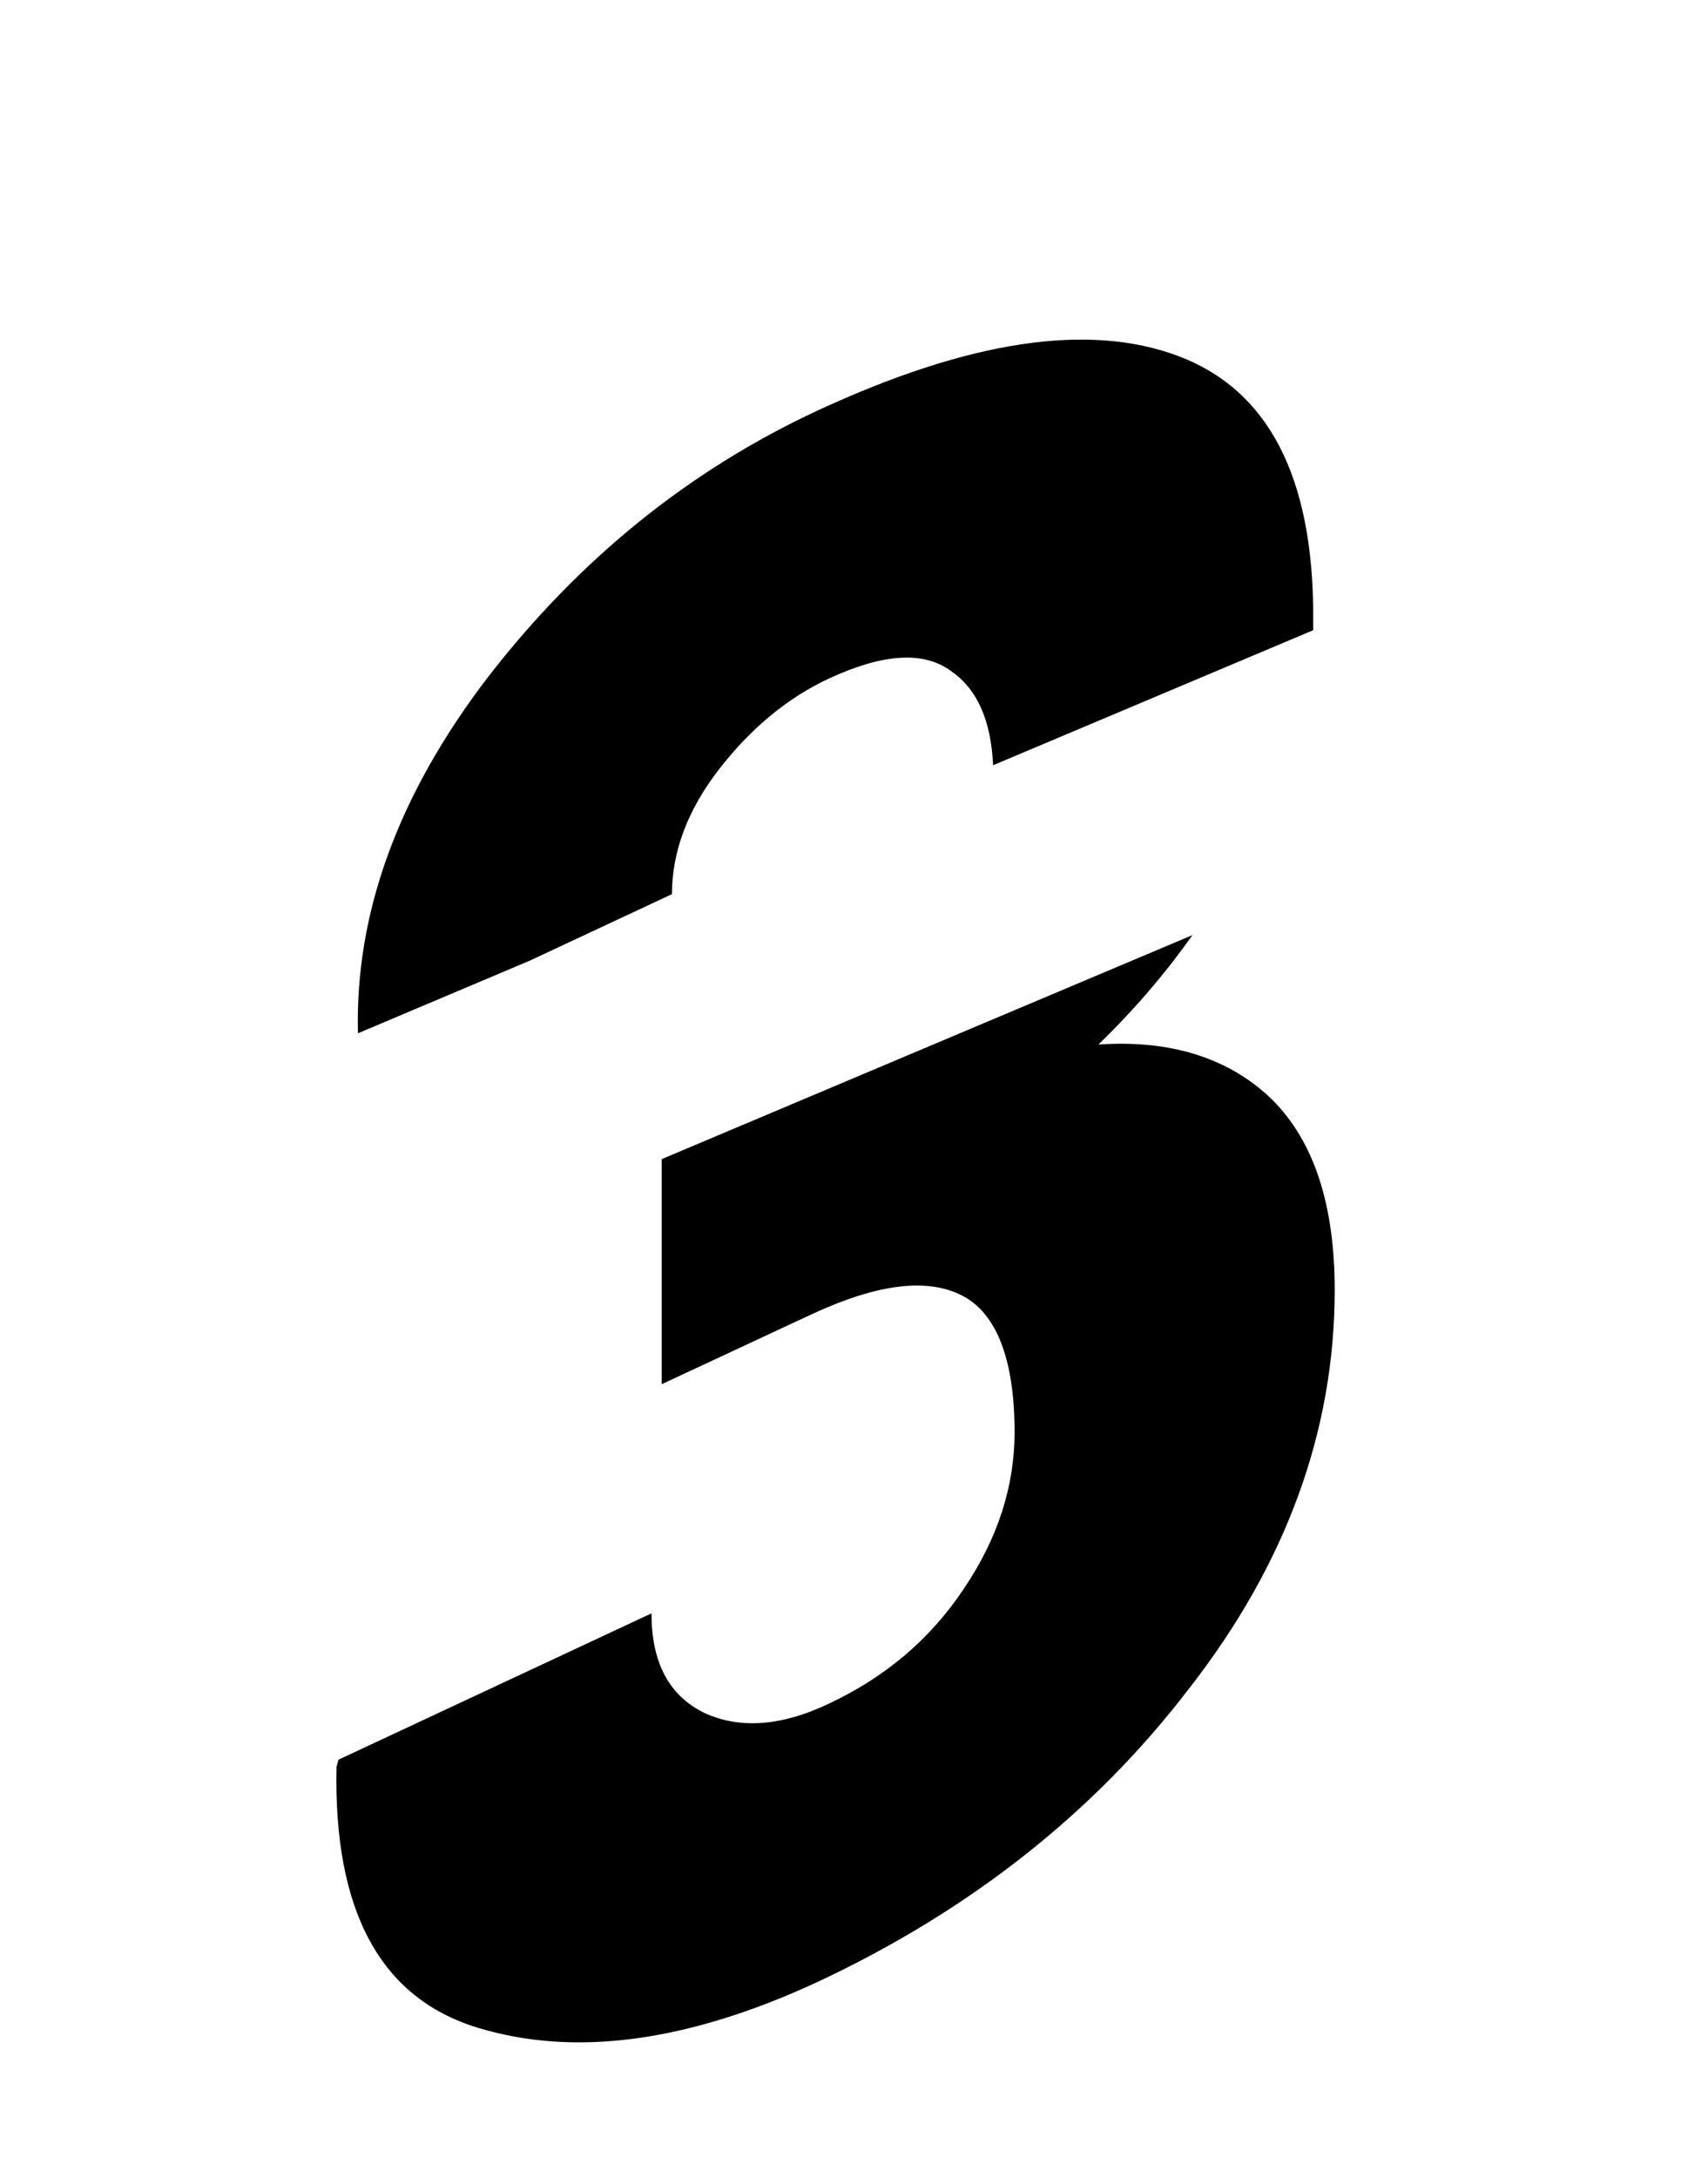 <?xml version="1.0" encoding="utf-8"?><!--Generator: Adobe Illustrator 26.1.0, SVG Export Plug-In . SVG Version: 6.00 Build 0)--><svg version="1.1" id="Ebene_2_Kopie" xmlns="http://www.w3.org/2000/svg" xmlns:xlink="http://www.w3.org/1999/xlink" x="0px" y="0px" viewBox="0 0 167 212.9" style="enable-background:new 0 0 167 212.9;" xml:space="preserve"><g id="Ebene_3_Kopie"><g><path d="M107.4,102.1c3.5-3.4,6.5-6.9,9.2-10.7l-51.9,21.9v22l14.8-6.9c6.3-2.9,11.1-3.5,14.5-1.8c3.4,1.7,5.2,6.2,5.2,13.4
			c0,5.2-1.6,10.3-4.9,15.2c-3.3,5-7.7,8.7-13.2,11.3c-4.8,2.3-8.9,2.5-12.3,0.9c-3.4-1.7-5.1-4.9-5.1-9.7L33.1,172l-0.2,0.7
			c-0.3,14.1,4.3,22.6,13.8,25.5c9.5,2.9,20.6,1.4,33.3-4.5c14.7-6.9,26.9-16.4,36.3-28.7c9.5-12.2,14.2-25.2,14.2-38.9
			c0-8.3-2-14.5-6.1-18.6C120.3,103.5,114.6,101.6,107.4,102.1z"/><path d="M51.8,93.9l13.9-6.5c0-4.1,1.5-8.2,4.6-12.2c3.1-4,6.7-7,10.8-8.9c5.2-2.4,9.2-2.7,11.9-0.7c2.6,1.8,3.9,4.9,4.1,9.2
			l31.3-13.2c0-0.5,0-0.9,0-1.4c0-13.6-4.4-22.1-13.2-25.4c-8.8-3.3-20.5-1.5-35.2,5.3C67.3,46,56.6,54.7,47.7,66.2
			C38.9,77.7,34.7,89.3,35,101L51.8,93.9z"/></g></g></svg>
